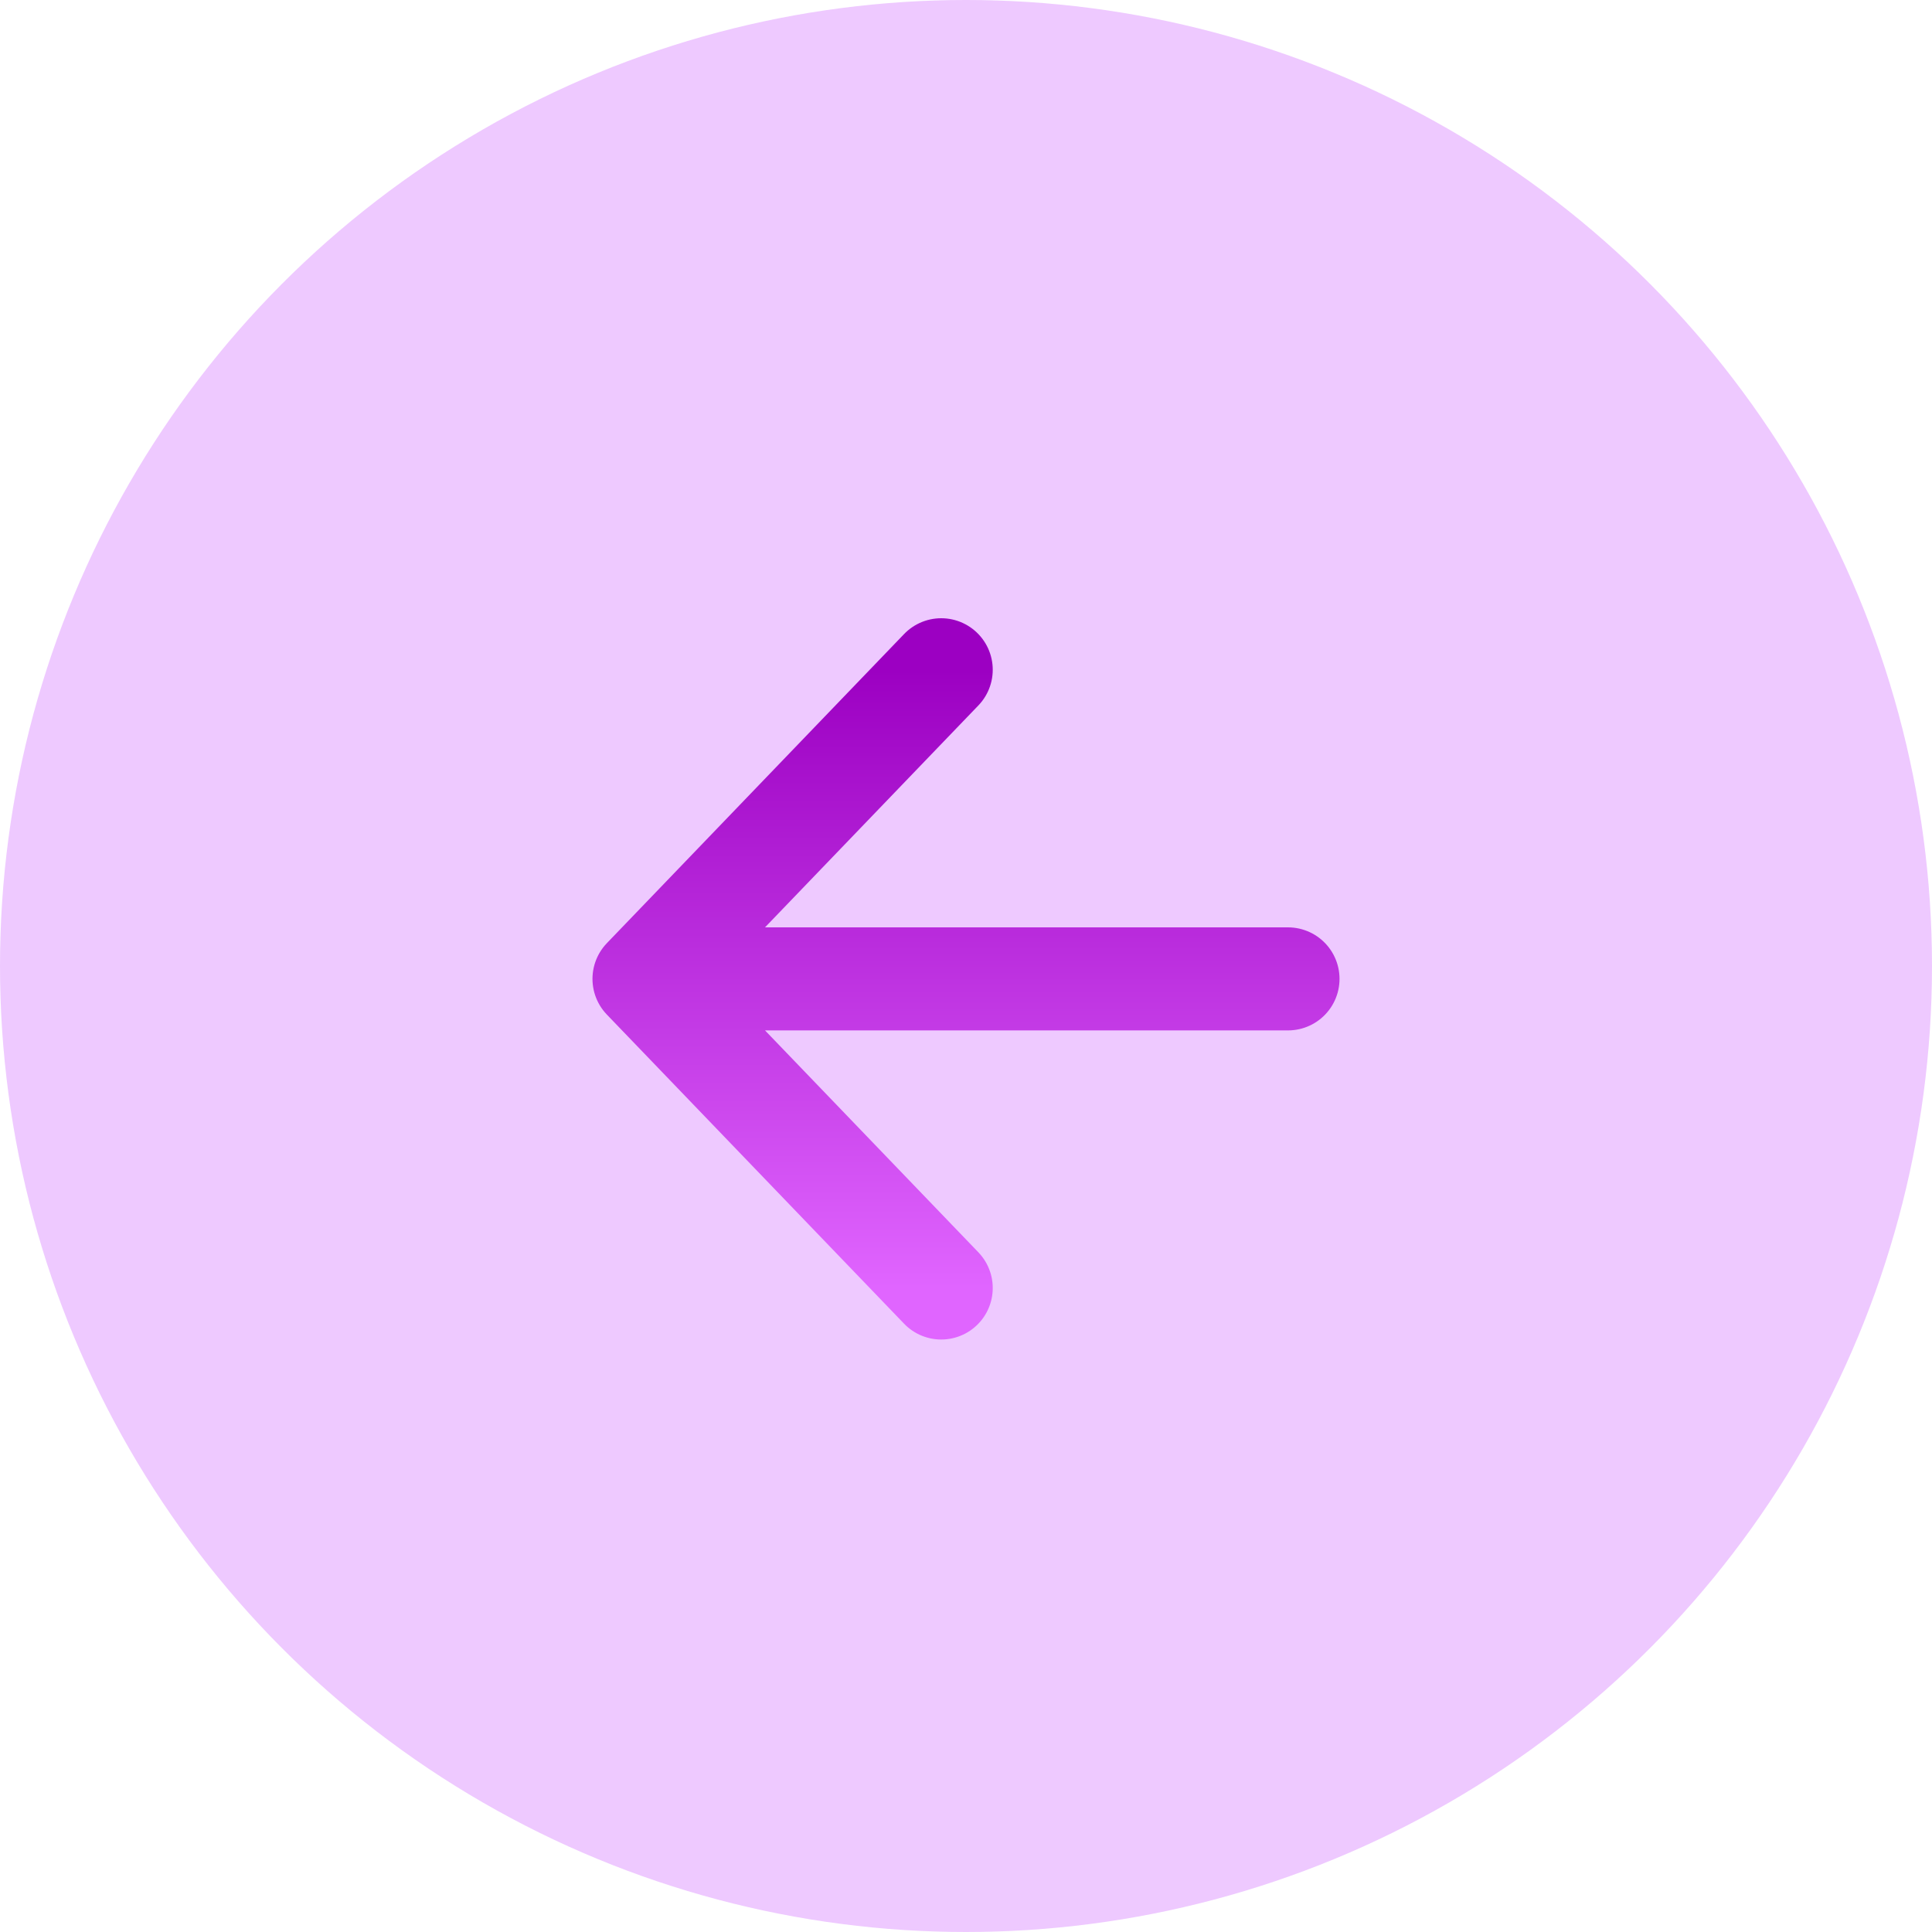 <svg width="75" height="75" viewBox="0 0 75 75" fill="none" xmlns="http://www.w3.org/2000/svg">
<circle cx="37.5" cy="37.5" r="37.5" fill="#B71FFF" fill-opacity="0.24"/>
<path d="M36.538 50L25 38L36.538 26M26.603 38L50 38" stroke="url(#paint0_linear_392_213)" stroke-width="4" stroke-linecap="round" stroke-linejoin="round"/>
<defs>
<linearGradient id="paint0_linear_392_213" x1="37.5" y1="50" x2="37.5" y2="26" gradientUnits="userSpaceOnUse">
<stop stop-color="#E065FF"/>
<stop offset="1" stop-color="#9C00C2"/>
</linearGradient>
</defs>
</svg>
